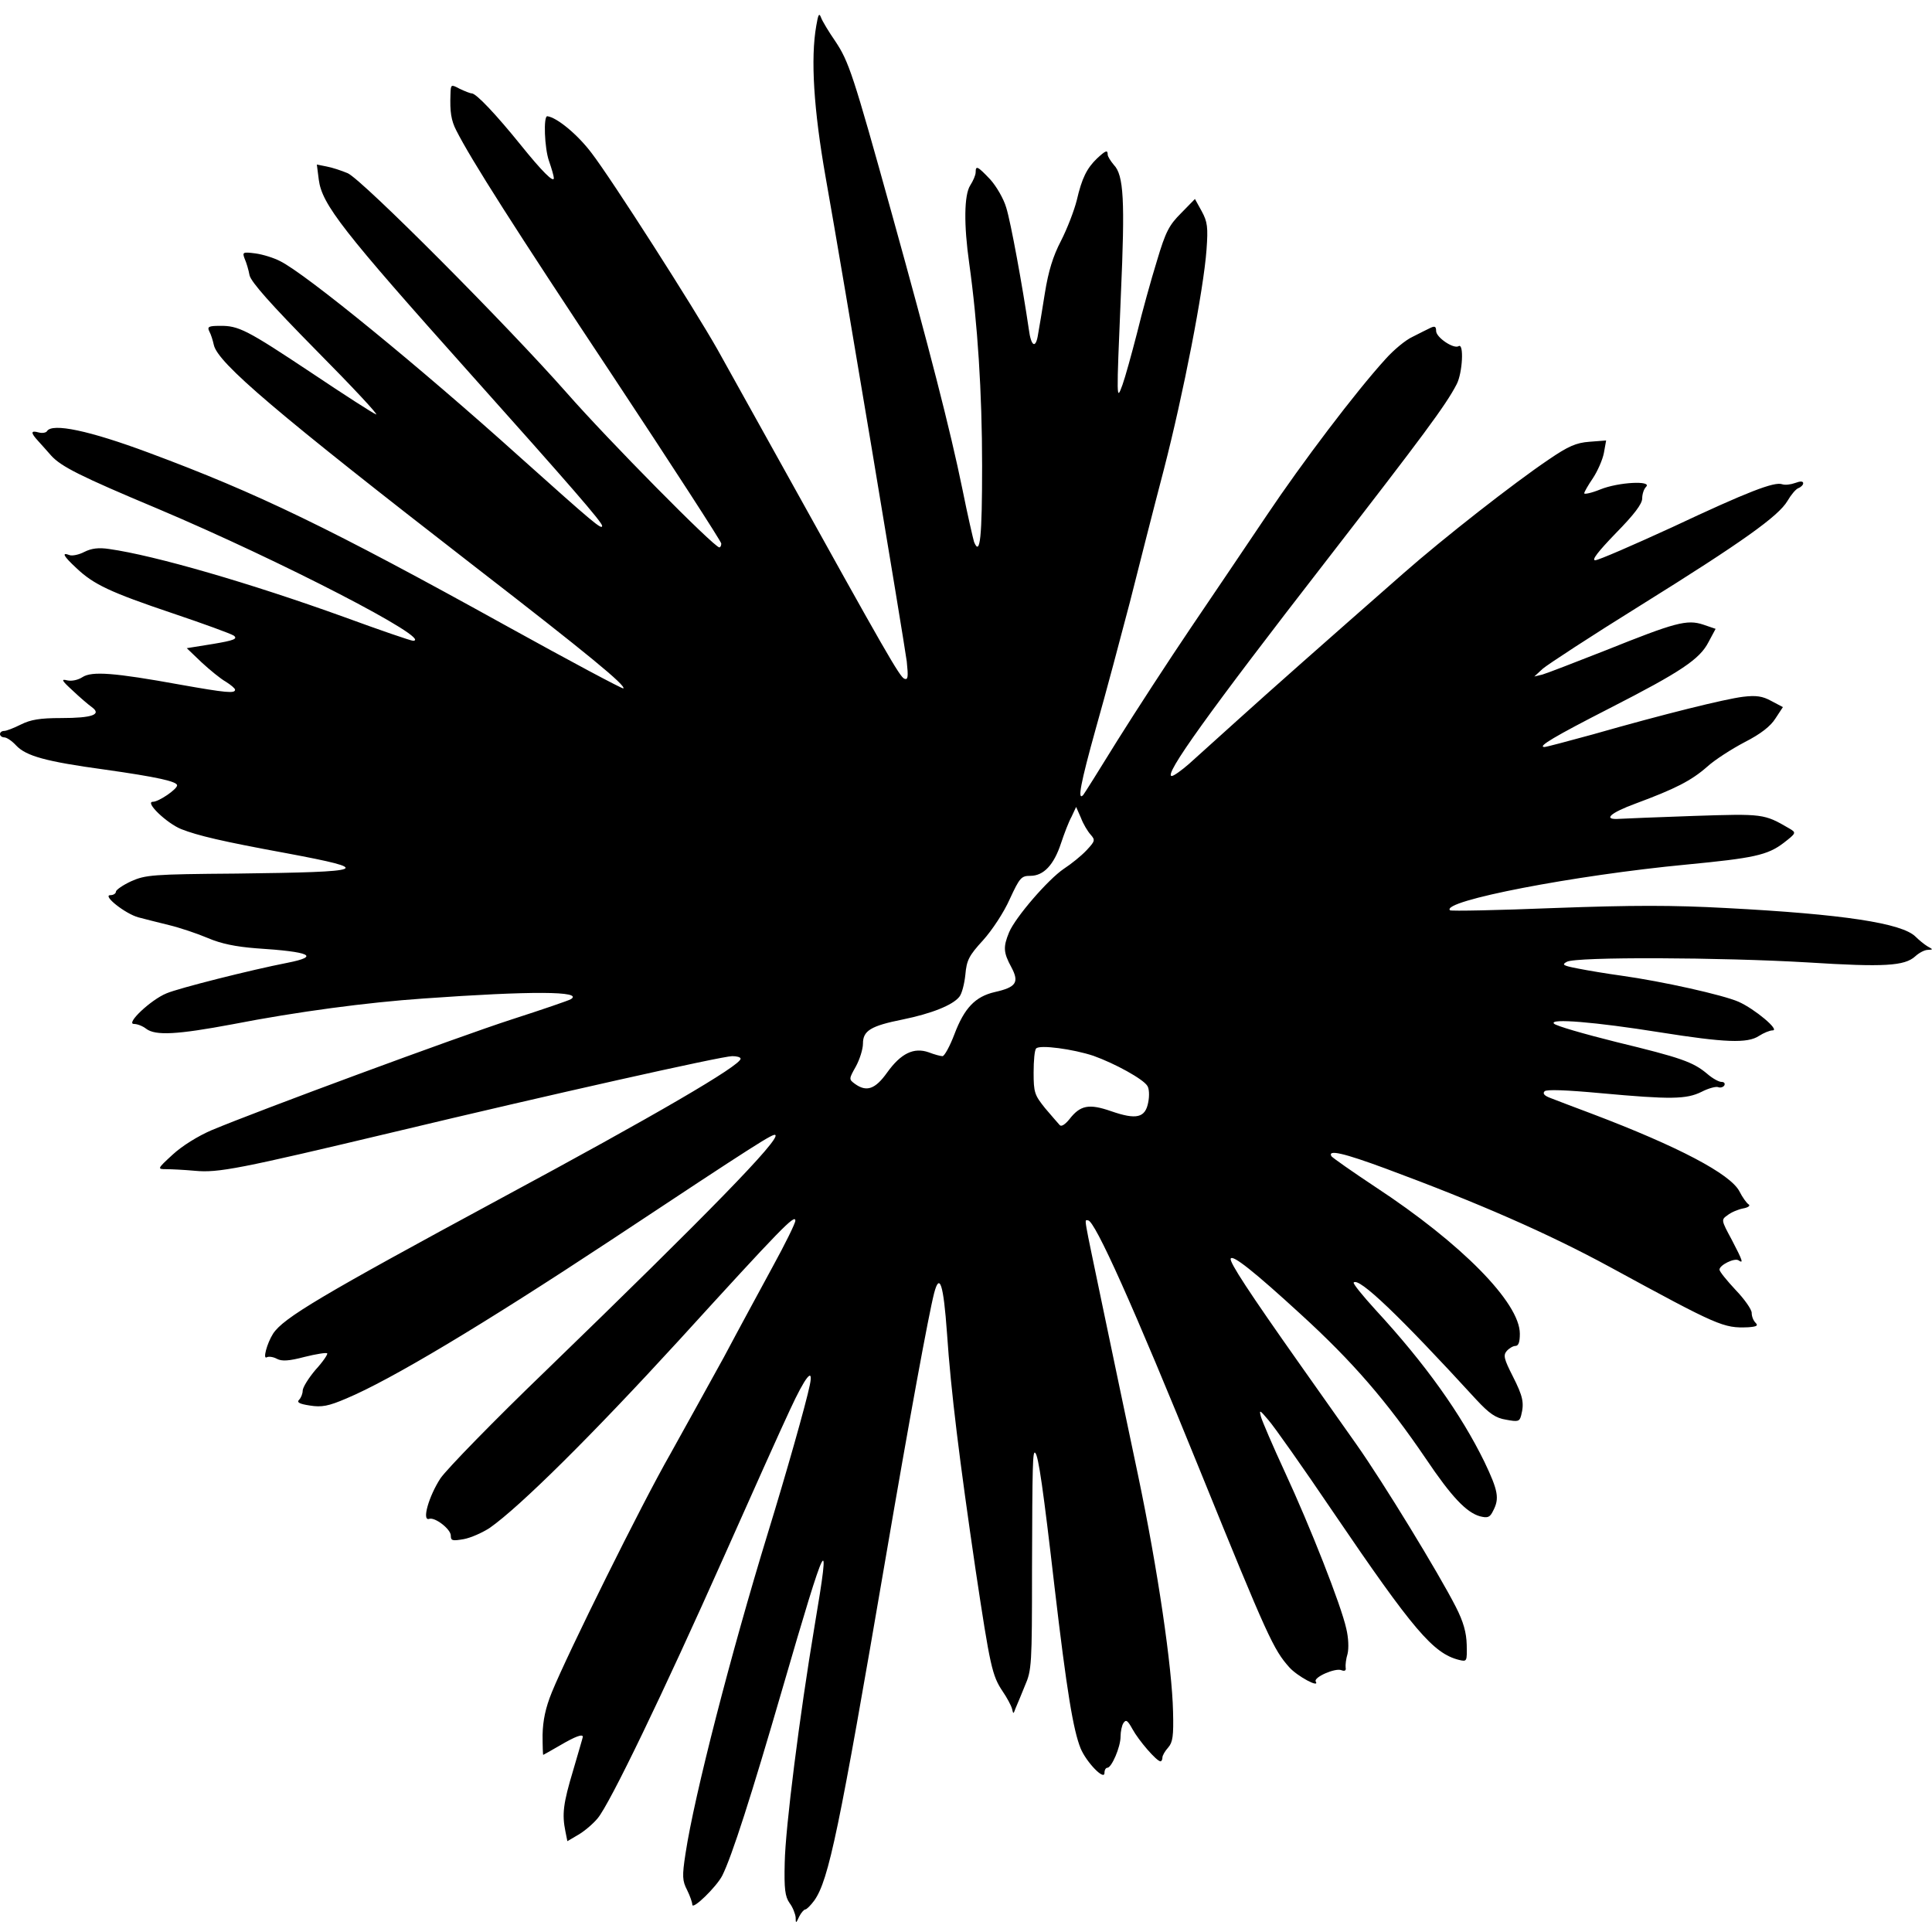 <?xml version="1.0" standalone="no"?>
<!DOCTYPE svg PUBLIC "-//W3C//DTD SVG 20010904//EN"
 "http://www.w3.org/TR/2001/REC-SVG-20010904/DTD/svg10.dtd">
<svg version="1.0" xmlns="http://www.w3.org/2000/svg"
 width="600pt" height="600pt" viewBox="0 0 600 600"
 preserveAspectRatio="xMidYMid meet">
<g transform="translate(0,600) scale(0.1,-0.1)"
fill="#000000" stroke="none">
<path d="M2535 5920 c-18 -102 -8 -260 29 -470 56 -314 243 -1437 252 -1504 5
-48 4 -58 -7 -54 -14 4 -59 83 -378 658 -84 151 -176 316 -203 365 -73 129
-328 528 -391 610 -43 57 -107 110 -137 114 -13 2 -9 -100 5 -139 8 -23 15
-47 15 -53 0 -16 -37 21 -103 103 -76 94 -138 160 -152 160 -5 0 -22 7 -37 14
-28 15 -28 14 -29 -17 -2 -54 2 -81 18 -112 46 -91 181 -303 485 -761 186
-281 338 -516 338 -522 0 -7 -3 -12 -6 -12 -16 0 -346 334 -474 480 -187 212
-634 661 -680 682 -19 8 -49 18 -66 21 l-30 6 6 -47 c10 -77 74 -159 470 -602
312 -349 410 -462 410 -473 0 -14 -27 9 -256 214 -311 280 -665 569 -744 608
-19 10 -54 21 -77 24 -39 5 -41 4 -33 -17 5 -11 12 -34 15 -51 5 -21 65 -89
208 -234 111 -112 194 -201 185 -198 -9 3 -99 61 -199 128 -203 135 -228 148
-287 147 -34 0 -39 -3 -32 -17 5 -9 11 -28 14 -42 12 -56 193 -210 811 -689
353 -273 469 -369 461 -378 -3 -2 -166 85 -363 194 -549 304 -772 412 -1111
538 -185 69 -300 93 -316 67 -3 -5 -15 -7 -26 -4 -25 7 -25 -1 -2 -26 9 -10
28 -31 41 -46 31 -34 90 -64 331 -165 381 -161 859 -408 793 -410 -7 0 -103
33 -215 74 -291 105 -587 191 -729 211 -33 5 -55 2 -77 -9 -17 -9 -38 -13 -46
-10 -26 10 -19 -3 22 -41 53 -50 103 -74 299 -140 95 -32 180 -63 189 -69 13
-10 1 -15 -65 -26 l-81 -13 46 -44 c26 -24 59 -51 75 -60 16 -10 29 -21 29
-25 0 -12 -26 -10 -172 16 -204 37 -273 42 -302 23 -14 -9 -33 -13 -47 -10
-20 5 -18 0 16 -31 22 -21 49 -44 60 -52 32 -23 2 -34 -95 -34 -66 0 -95 -5
-125 -20 -22 -11 -45 -20 -52 -20 -7 0 -13 -4 -13 -10 0 -5 6 -10 13 -10 8 0
24 -11 37 -25 31 -33 92 -50 275 -75 163 -23 225 -37 225 -49 0 -12 -57 -51
-75 -51 -27 0 43 -67 88 -85 51 -20 126 -38 328 -75 272 -51 255 -58 -156 -63
-262 -2 -283 -4 -328 -24 -26 -12 -47 -27 -47 -32 0 -6 -8 -11 -17 -11 -27 0
46 -58 87 -69 19 -5 62 -16 95 -24 33 -8 87 -26 120 -40 42 -18 87 -27 150
-32 171 -11 199 -25 98 -45 -113 -22 -339 -79 -376 -95 -49 -20 -128 -95 -101
-95 11 0 28 -7 38 -15 29 -22 97 -18 268 14 200 39 419 68 593 80 336 24 498
23 458 -2 -6 -4 -88 -32 -184 -63 -170 -55 -789 -284 -932 -344 -42 -18 -92
-49 -121 -76 -48 -44 -48 -45 -20 -45 16 0 56 -2 89 -5 73 -7 138 6 621 121
476 114 1016 235 1048 235 14 0 26 -3 26 -8 0 -21 -264 -175 -745 -434 -559
-302 -675 -371 -707 -420 -19 -30 -33 -82 -19 -73 6 3 20 1 31 -5 15 -8 37 -7
86 6 36 9 68 14 70 11 3 -2 -13 -26 -36 -51 -22 -26 -40 -55 -40 -65 0 -9 -5
-22 -11 -28 -8 -8 0 -13 33 -18 37 -6 58 -2 114 22 138 58 422 228 819 490
465 308 507 334 513 328 15 -14 -206 -241 -713 -732 -160 -154 -307 -305 -327
-334 -36 -55 -59 -134 -35 -126 18 6 67 -32 67 -52 0 -16 5 -17 40 -11 22 4
58 20 81 35 94 66 317 287 588 583 318 349 361 393 361 371 0 -8 -32 -73 -71
-144 -39 -72 -107 -197 -151 -280 -45 -82 -120 -217 -166 -300 -90 -157 -319
-620 -368 -740 -20 -49 -28 -88 -29 -133 0 -34 1 -62 2 -62 1 0 25 14 53 30
46 27 70 36 70 26 0 -2 -14 -49 -30 -104 -31 -103 -35 -136 -24 -190 l6 -30
34 20 c19 11 46 34 60 51 38 45 204 390 392 812 88 198 180 403 205 456 48
104 74 136 62 78 -12 -59 -74 -277 -130 -459 -115 -375 -229 -817 -256 -996
-11 -71 -10 -85 5 -114 9 -18 16 -39 16 -45 0 -18 75 55 93 90 30 60 90 247
187 581 138 475 152 503 100 196 -47 -281 -91 -628 -93 -737 -2 -81 1 -105 15
-125 10 -13 18 -34 19 -45 0 -19 1 -19 11 3 6 12 15 22 19 22 4 0 17 13 28 28
45 64 77 220 221 1061 74 433 134 759 151 825 17 65 29 29 40 -125 12 -179 39
-396 89 -736 45 -299 51 -327 84 -376 13 -19 26 -43 29 -54 4 -17 4 -17 11 2
5 11 18 43 29 70 21 48 22 65 22 360 1 330 2 371 10 363 10 -9 25 -114 60
-417 38 -324 58 -444 81 -501 18 -43 74 -101 74 -76 0 9 4 16 9 16 13 0 41 64
41 97 0 15 4 35 9 42 8 12 13 8 28 -19 19 -35 75 -100 87 -100 3 0 6 5 6 12 0
6 8 20 18 31 14 16 17 36 15 111 -3 138 -47 440 -109 736 -31 146 -80 381
-110 524 -61 293 -57 266 -45 266 21 0 141 -267 349 -780 209 -515 227 -553
276 -608 25 -28 96 -66 82 -44 -7 13 61 43 80 35 10 -4 15 -1 13 8 -1 8 1 27
6 43 4 17 3 49 -4 78 -16 73 -113 319 -191 487 -37 80 -70 157 -74 171 -6 23
-4 22 23 -10 17 -19 108 -148 202 -287 248 -365 310 -438 390 -458 25 -6 25
-5 24 47 -1 38 -10 71 -34 118 -53 104 -225 386 -309 505 -43 61 -121 171
-173 245 -161 228 -221 320 -217 331 5 14 73 -40 218 -173 162 -148 267 -270
388 -448 80 -119 126 -167 168 -179 24 -6 31 -4 41 17 20 38 16 62 -27 152
-73 149 -183 304 -339 473 -40 44 -70 81 -67 84 16 17 140 -101 381 -364 40
-43 60 -57 92 -62 37 -7 42 -6 47 13 10 39 6 59 -26 122 -27 53 -30 65 -19 78
8 9 20 16 27 16 10 0 14 12 14 38 0 96 -181 280 -449 456 -71 47 -132 90 -136
95 -13 22 38 10 168 -38 286 -106 504 -201 697 -306 338 -184 352 -190 429
-187 27 2 32 5 23 14 -7 7 -12 20 -12 31 0 10 -22 42 -50 71 -27 29 -50 57
-50 63 0 14 46 37 59 29 16 -11 14 -3 -21 64 -33 61 -33 62 -13 76 11 9 33 18
48 21 17 3 24 9 17 13 -6 4 -19 22 -28 40 -28 54 -189 139 -458 241 -56 21
-114 43 -129 49 -19 7 -25 14 -18 21 6 6 66 4 174 -6 218 -20 266 -19 313 4
21 11 44 17 51 15 7 -3 16 -1 20 5 3 6 0 11 -9 11 -8 0 -28 11 -44 25 -44 37
-81 50 -283 99 -100 25 -187 50 -193 57 -16 17 129 5 329 -27 202 -32 272 -35
308 -11 14 9 33 17 42 17 24 0 -56 67 -106 89 -48 21 -235 63 -364 81 -44 6
-104 16 -134 22 -47 9 -52 12 -35 21 27 16 480 14 749 -2 237 -15 300 -11 333
19 12 11 29 20 39 20 17 1 17 1 -1 11 -10 6 -27 20 -37 30 -42 42 -225 70
-589 89 -166 9 -288 9 -533 0 -175 -7 -320 -10 -324 -7 -28 29 387 109 735
142 208 20 251 29 301 67 40 31 40 32 18 45 -79 46 -81 46 -297 39 -113 -4
-216 -8 -230 -9 -54 -4 -31 18 51 48 121 45 171 70 221 114 23 21 76 55 116
76 51 26 81 50 96 74 l23 35 -36 19 c-27 15 -47 18 -88 13 -56 -7 -243 -53
-467 -117 -77 -21 -144 -39 -150 -39 -22 1 32 33 204 121 221 113 279 152 306
205 l22 41 -38 13 c-51 17 -87 7 -304 -80 -94 -37 -182 -71 -196 -75 l-25 -6
26 24 c15 13 151 102 304 197 318 198 428 277 456 324 11 19 26 37 34 40 8 3
15 10 15 15 0 7 -9 7 -25 1 -14 -5 -31 -7 -40 -4 -24 9 -107 -23 -341 -133
-122 -56 -230 -103 -240 -103 -12 0 9 27 64 84 57 58 82 91 82 108 0 13 5 29
12 36 20 20 -85 15 -142 -8 -27 -11 -50 -16 -50 -12 0 4 12 25 27 47 14 21 30
57 34 78 l7 39 -52 -4 c-41 -3 -66 -14 -126 -55 -107 -72 -327 -244 -452 -354
-254 -223 -409 -360 -513 -454 -60 -54 -129 -116 -152 -137 -24 -21 -48 -38
-54 -38 -27 0 114 197 481 670 298 385 370 481 404 547 18 35 23 128 6 118
-15 -10 -70 27 -70 47 0 14 -4 16 -17 10 -10 -5 -35 -17 -56 -28 -22 -10 -59
-41 -84 -69 -93 -102 -260 -323 -368 -484 -61 -91 -168 -249 -237 -351 -69
-102 -171 -259 -228 -350 -56 -91 -104 -167 -106 -169 -19 -20 -8 37 39 206
31 109 78 286 106 393 27 107 74 292 105 410 61 236 124 560 133 685 5 69 3
86 -15 119 l-21 38 -43 -44 c-37 -37 -48 -57 -75 -148 -18 -58 -46 -159 -62
-225 -17 -66 -37 -138 -45 -160 -19 -52 -19 -52 -5 280 13 293 9 371 -22 403
-10 12 -19 26 -19 32 0 15 -6 13 -33 -12 -32 -31 -47 -61 -63 -130 -8 -32 -30
-89 -49 -126 -25 -48 -39 -94 -50 -162 -8 -52 -18 -110 -21 -127 -7 -48 -22
-40 -29 15 -19 130 -56 333 -70 377 -8 28 -31 67 -50 88 -39 41 -45 44 -45 22
0 -9 -8 -27 -17 -41 -19 -30 -20 -122 -3 -242 26 -186 40 -402 40 -628 0 -222
-6 -284 -25 -237 -3 10 -20 83 -36 163 -38 186 -104 441 -219 855 -121 436
-134 474 -176 537 -20 29 -40 62 -44 73 -6 16 -9 11 -15 -25z m852 -2512 c15
-17 14 -20 -13 -49 -16 -17 -47 -42 -70 -57 -49 -33 -150 -150 -170 -197 -19
-46 -18 -63 7 -109 25 -47 15 -62 -52 -77 -60 -14 -94 -49 -125 -131 -14 -37
-31 -68 -37 -68 -6 0 -25 5 -43 12 -46 16 -86 -3 -129 -63 -37 -52 -64 -61
-100 -35 -19 14 -19 15 3 54 12 22 22 54 22 71 0 40 24 55 124 75 88 18 154
44 175 70 8 9 16 40 19 69 4 45 11 59 55 107 28 31 65 87 83 128 31 67 36 72
64 72 41 0 73 34 95 101 10 30 24 67 33 83 l14 30 15 -34 c7 -19 21 -42 30
-52z m9 -687 c67 -24 154 -72 167 -93 6 -8 7 -31 3 -51 -9 -49 -37 -55 -115
-28 -69 24 -96 19 -130 -25 -13 -16 -25 -24 -30 -18 -5 5 -25 29 -45 52 -33
41 -36 49 -36 111 0 37 3 71 8 75 11 12 115 -2 178 -23z"/>
</g>
</svg>
